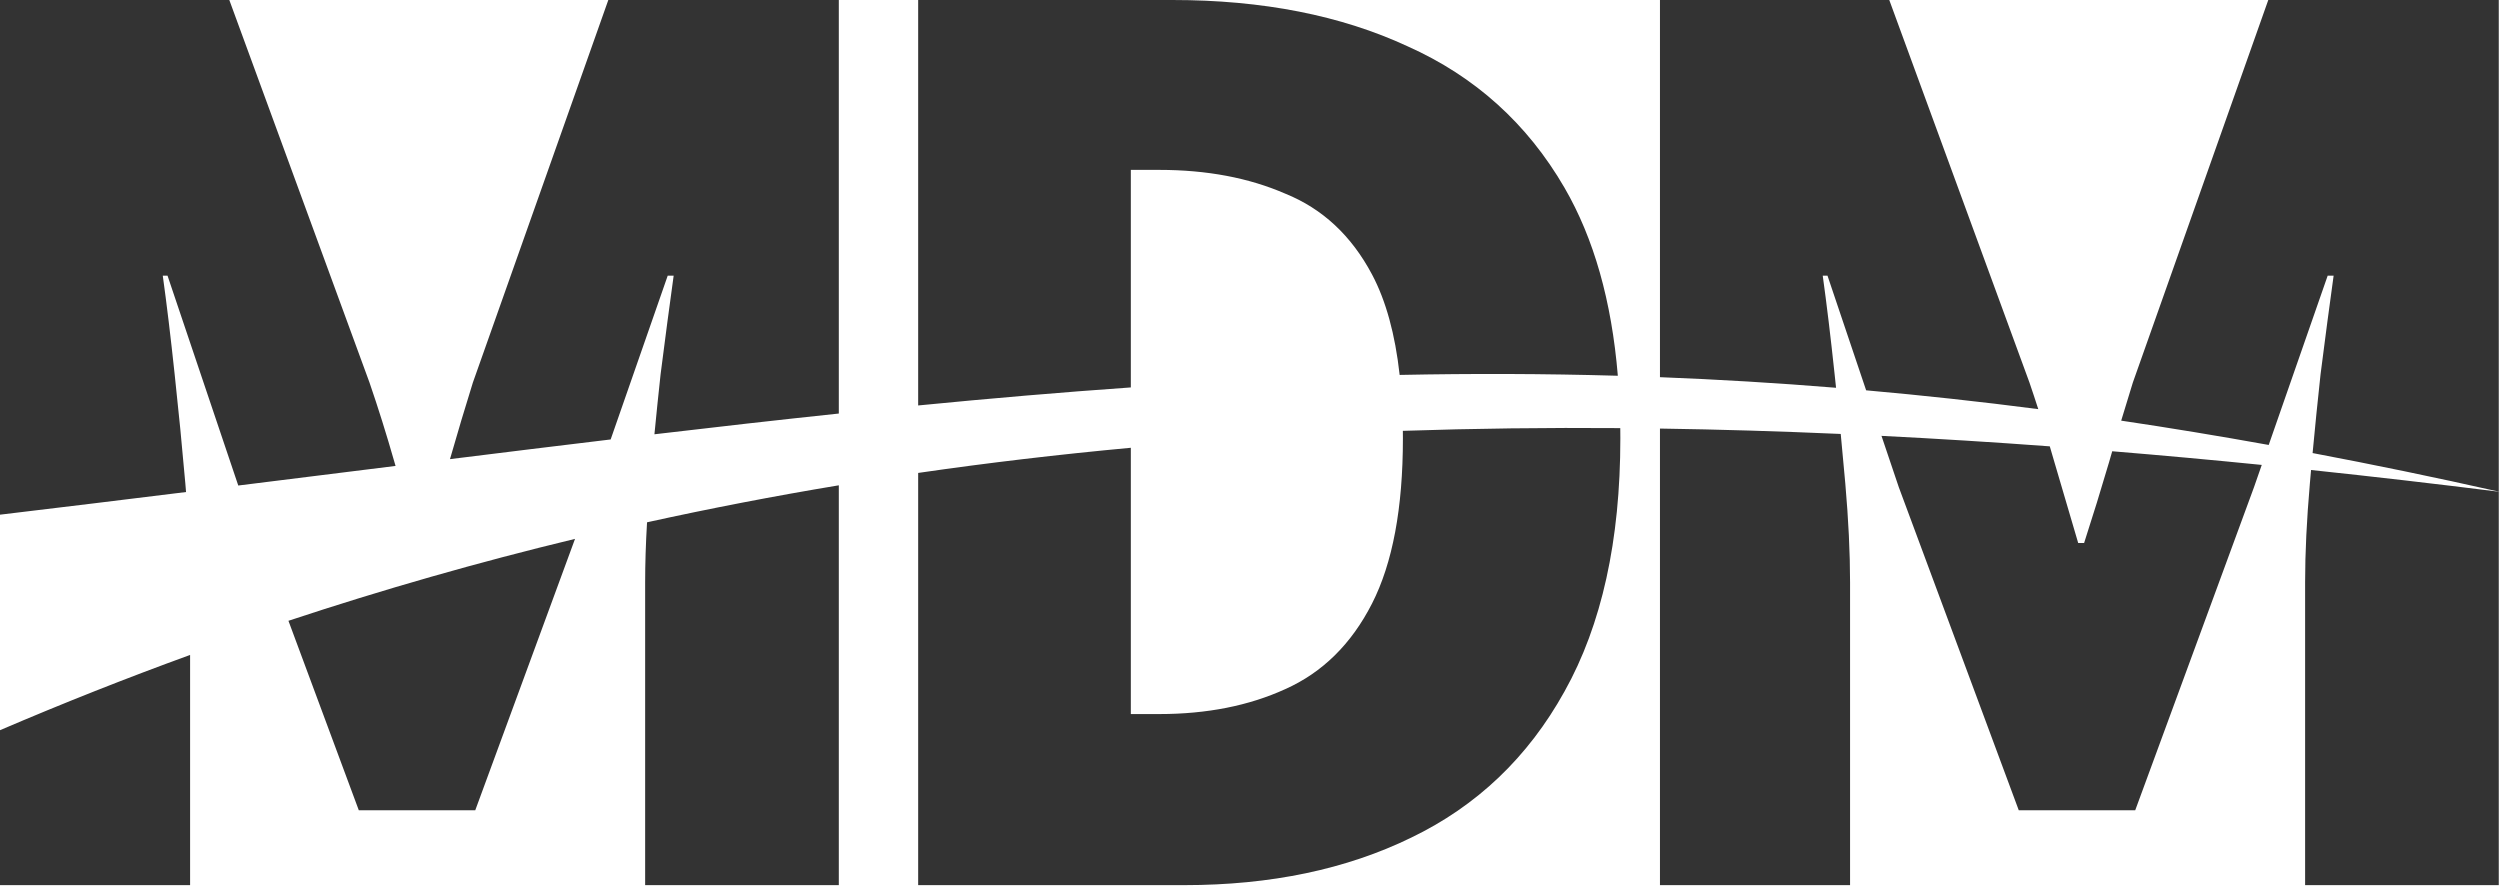 <svg width="202" height="72" viewBox="0 0 202 72" fill="none" xmlns="http://www.w3.org/2000/svg">
<path d="M15.36 71.519H0V59C5.099 56.817 10.215 54.791 15.36 52.92V71.519ZM67.776 71.519H52.128V47.04C52.128 45.543 52.179 43.93 52.281 42.202C57.394 41.076 62.556 40.081 67.776 39.213V71.519ZM130.918 34.592C130.921 34.867 130.924 35.145 130.924 35.424C130.924 43.68 129.419 50.496 126.411 55.872C123.467 61.184 119.339 65.12 114.027 67.68C108.779 70.24 102.667 71.519 95.691 71.519H74.188V38.213C79.84 37.392 85.564 36.718 91.371 36.18V57.696H93.676C97.516 57.696 100.908 57.024 103.852 55.68C106.859 54.336 109.195 52.032 110.859 48.768C112.523 45.504 113.355 41.056 113.355 35.424C113.355 35.218 113.352 35.014 113.35 34.812C119.113 34.619 124.966 34.546 130.918 34.592ZM134.125 34.628C138.927 34.699 143.794 34.846 148.731 35.063C148.861 36.4 148.984 37.736 149.101 39.072C149.357 42.016 149.485 44.672 149.485 47.04V71.519H134.125V34.628ZM186.734 37.976C191.716 38.503 196.77 39.088 201.901 39.731V71.519H186.253V47.04C186.253 44.672 186.381 42.016 186.637 39.072C186.669 38.707 186.702 38.341 186.734 37.976ZM38.4 65.472H28.992L23.306 50.16C30.939 47.631 38.646 45.428 46.462 43.541L38.4 65.472ZM152.024 35.218C156.498 35.443 161.03 35.725 165.623 36.065C165.748 36.488 165.874 36.914 165.997 37.344C166.637 39.52 167.277 41.696 167.917 43.872H168.397C169.101 41.696 169.773 39.52 170.413 37.344C170.498 37.048 170.583 36.754 170.667 36.462C174.647 36.789 178.674 37.157 182.75 37.565L182.125 39.36L172.525 65.472H163.117L153.421 39.36L152.024 35.218ZM29.856 30.912C30.56 32.96 31.232 35.104 31.872 37.344C31.902 37.445 31.931 37.546 31.961 37.647C27.821 38.163 23.588 38.691 19.252 39.23L13.536 22.273H13.152C13.472 24.576 13.792 27.232 14.112 30.24C14.432 33.184 14.72 36.128 14.976 39.072C14.996 39.302 15.014 39.53 15.032 39.756C10.16 40.359 5.155 40.971 0 41.586V0H18.528L29.856 30.912ZM201.901 39.722C196.748 38.564 191.741 37.531 186.858 36.607C187.056 34.485 187.27 32.363 187.501 30.24C187.885 27.232 188.237 24.576 188.557 22.273H188.077L183.312 35.952C179.259 35.222 175.29 34.567 171.393 33.988C171.706 32.94 172.02 31.915 172.333 30.912L183.277 0H201.901V39.722ZM67.776 33.414C62.912 33.928 57.955 34.491 52.878 35.09C53.034 33.473 53.2 31.857 53.376 30.24C53.76 27.232 54.112 24.576 54.432 22.273H53.952L49.341 35.508C45.105 36.016 40.783 36.548 36.358 37.098C36.975 34.947 37.592 32.885 38.208 30.912L49.152 0H67.776V33.414ZM163.981 30.912C164.223 31.616 164.458 32.331 164.692 33.058C159.968 32.446 155.34 31.942 150.784 31.538L147.661 22.273H147.277C147.597 24.576 147.917 27.232 148.237 30.24C148.277 30.604 148.314 30.968 148.353 31.332C143.544 30.94 138.811 30.658 134.125 30.476V0H152.653L163.981 30.912ZM94.731 0C102.027 0 108.363 1.248 113.739 3.744C119.179 6.176 123.403 9.984 126.411 15.168C128.784 19.257 130.22 24.321 130.721 30.361C124.801 30.191 118.945 30.174 113.092 30.294C112.727 27.003 111.985 24.296 110.859 22.176C109.195 19.04 106.859 16.864 103.852 15.648C100.908 14.368 97.516 13.728 93.676 13.727H91.371V31.304C85.725 31.7 80.015 32.19 74.188 32.761V0H94.731Z" fill="#333333"/>
</svg>
